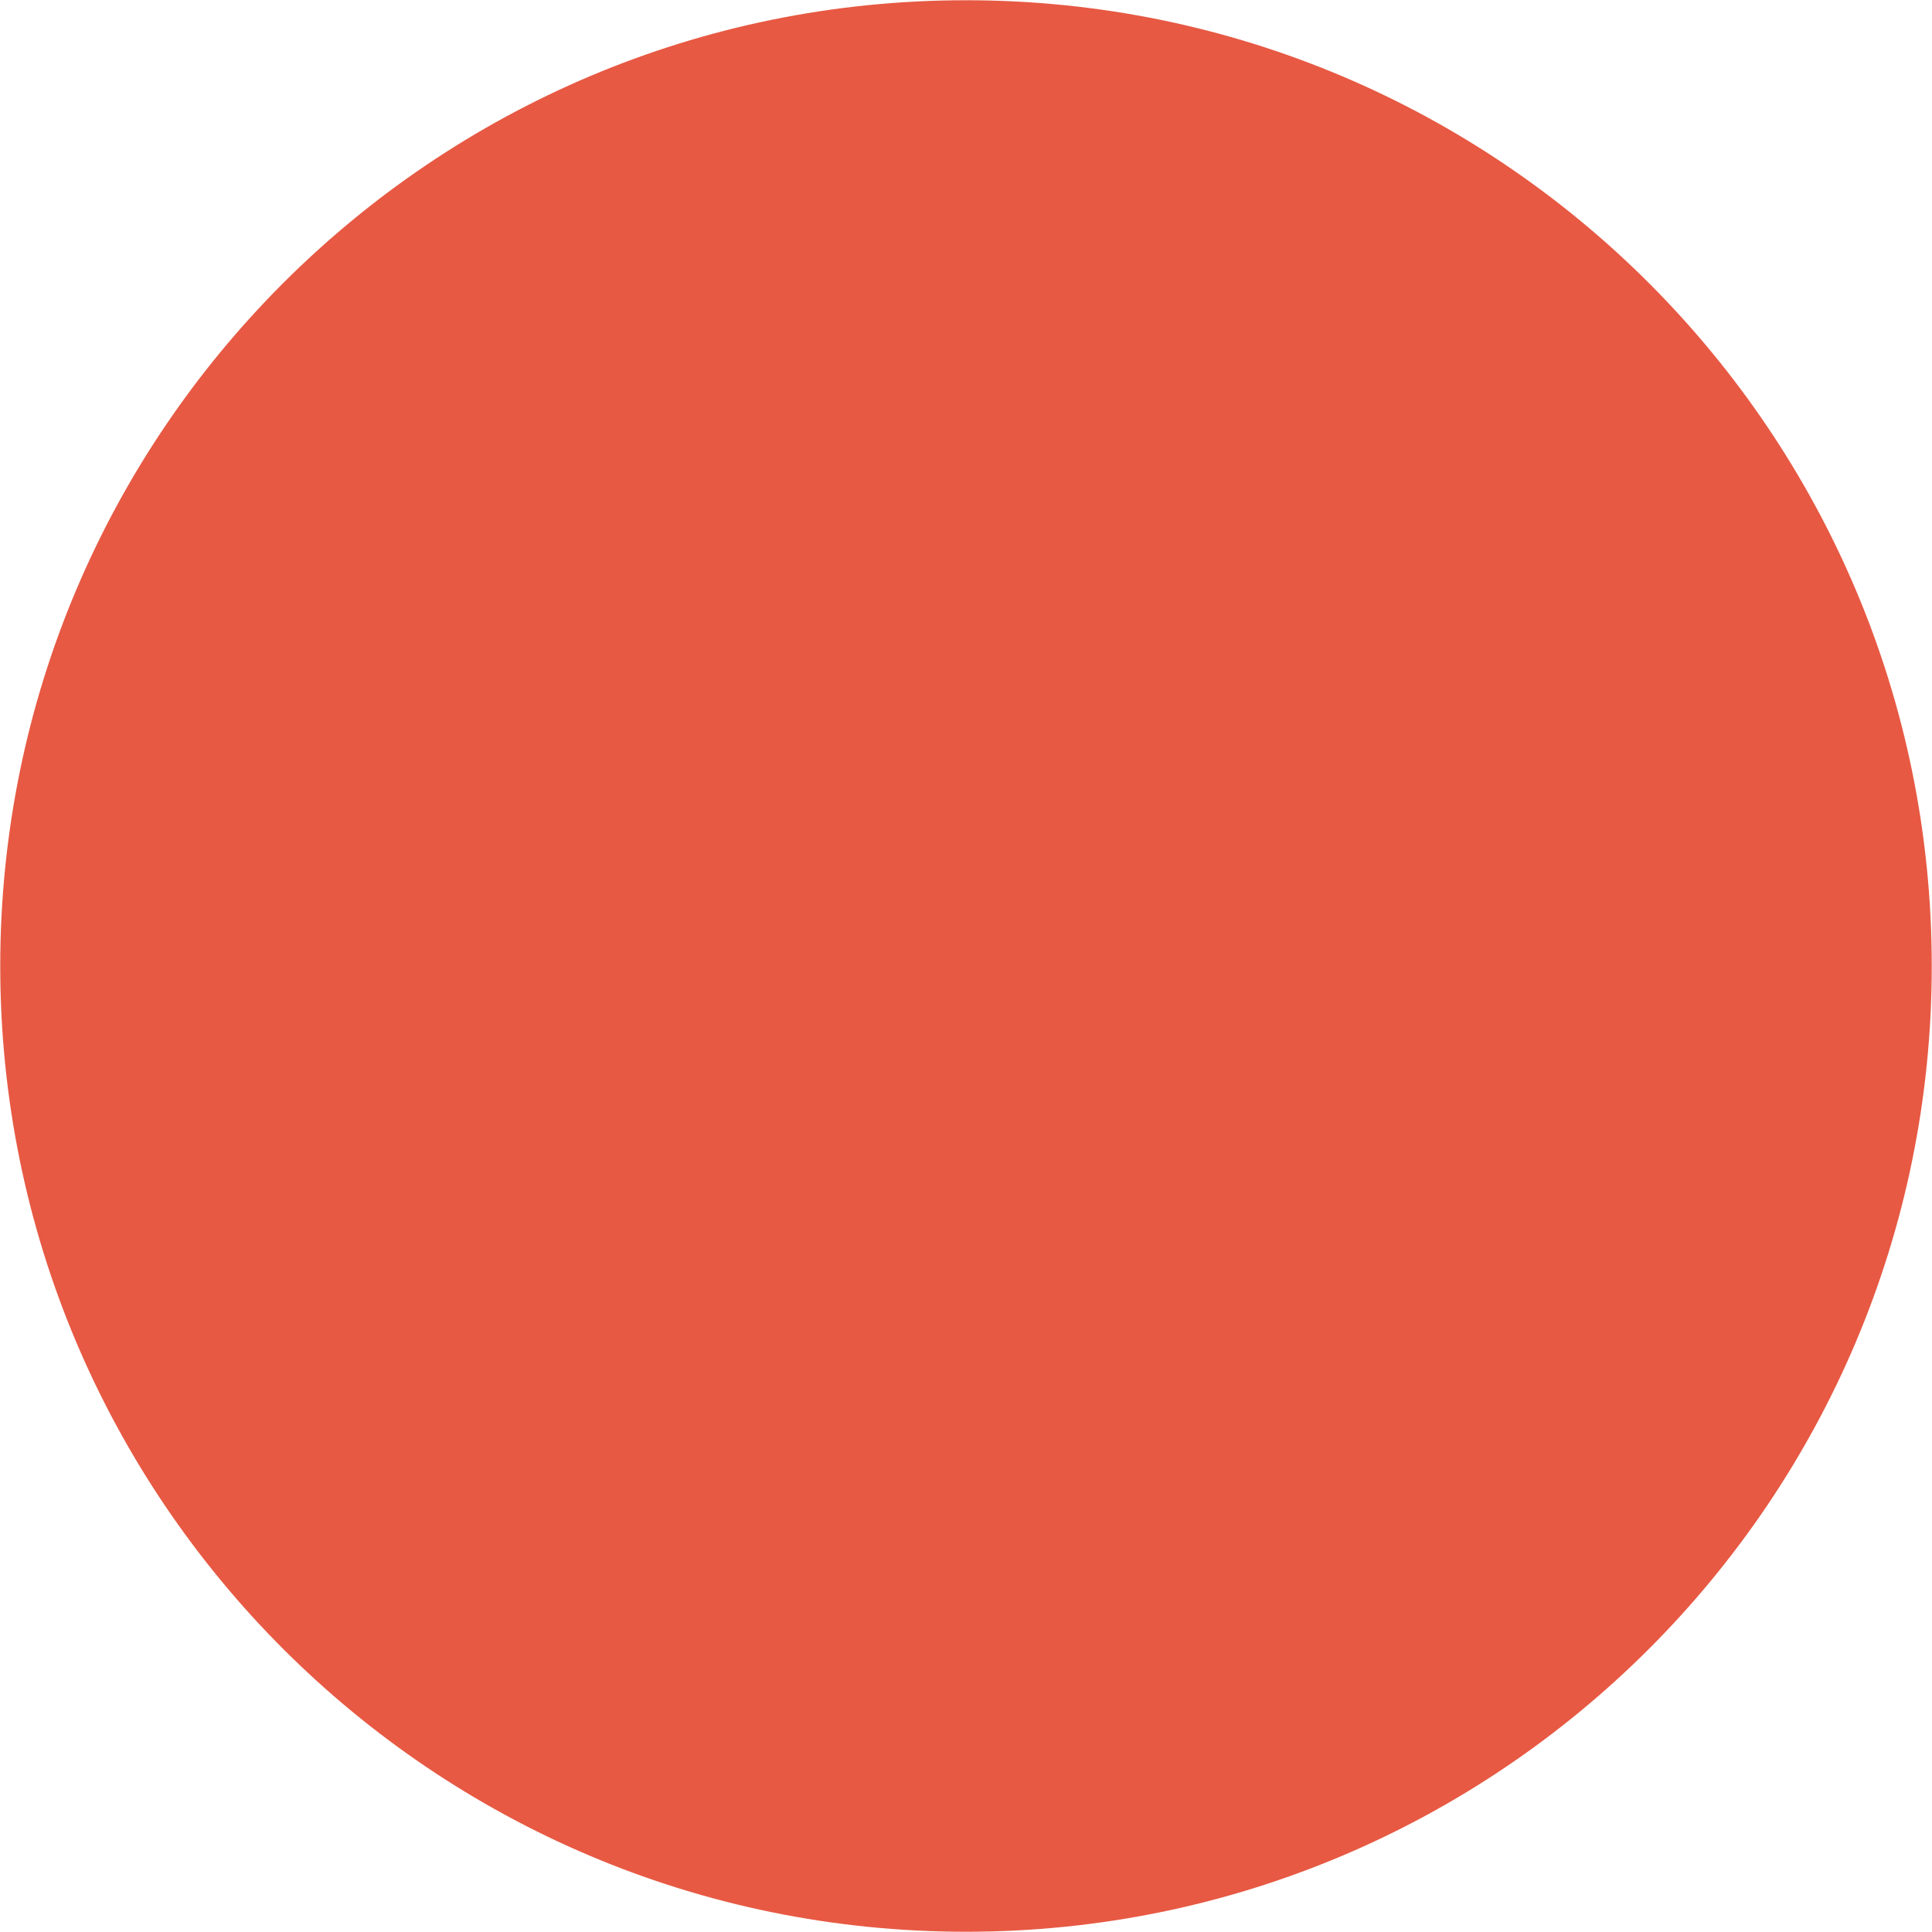 <?xml version="1.0" encoding="utf-8"?>
<!-- Generator: Adobe Illustrator 16.0.0, SVG Export Plug-In . SVG Version: 6.00 Build 0)  -->
<!DOCTYPE svg PUBLIC "-//W3C//DTD SVG 1.1//EN" "http://www.w3.org/Graphics/SVG/1.1/DTD/svg11.dtd">
<svg version="1.1" id="圖層_1" xmlns="http://www.w3.org/2000/svg" xmlns:xlink="http://www.w3.org/1999/xlink" x="0px" y="0px"
	 width="8.002px" height="8.002px" viewBox="0 0 8.002 8.002" enable-background="new 0 0 8.002 8.002" xml:space="preserve">
<path fill="#E75943" d="M8.001,4.001c0,2.209-1.79,4-4,4l0,0c-2.209,0-4-1.791-4-4l0,0c0-2.209,1.791-4,4-4l0,0
	C6.211,0.001,8.001,1.792,8.001,4.001L8.001,4.001z"/>
</svg>
